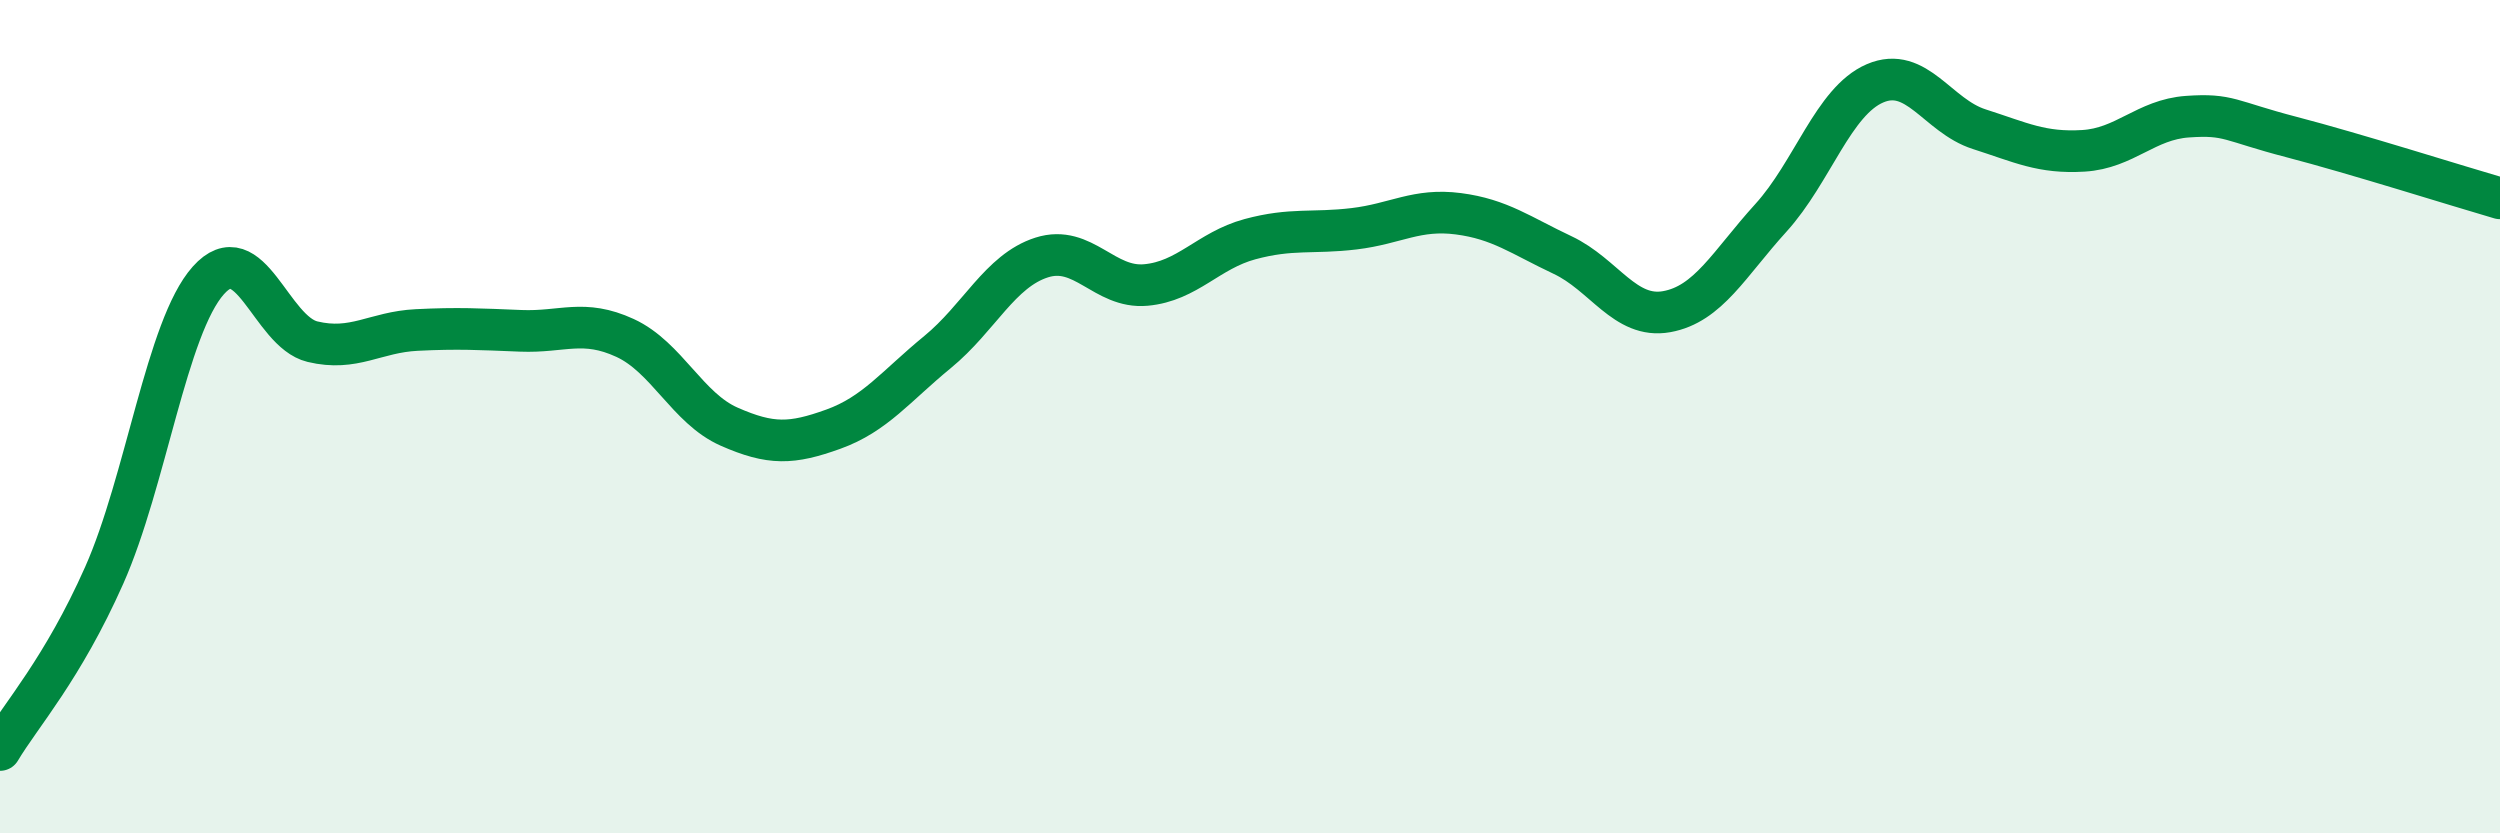 
    <svg width="60" height="20" viewBox="0 0 60 20" xmlns="http://www.w3.org/2000/svg">
      <path
        d="M 0,18 C 0.5,17.16 1.5,16.06 2.5,13.81 C 3.5,11.56 4,7.85 5,6.73 C 6,5.61 6.5,7.96 7.5,8.2 C 8.5,8.44 9,7.97 10,7.92 C 11,7.87 11.5,7.9 12.5,7.94 C 13.5,7.98 14,7.65 15,8.11 C 16,8.57 16.5,9.8 17.5,10.24 C 18.5,10.68 19,10.66 20,10.3 C 21,9.94 21.5,9.27 22.5,8.45 C 23.5,7.63 24,6.5 25,6.18 C 26,5.86 26.5,6.93 27.5,6.84 C 28.5,6.75 29,6.01 30,5.74 C 31,5.47 31.5,5.61 32.5,5.49 C 33.5,5.37 34,5 35,5.13 C 36,5.26 36.5,5.65 37.5,6.12 C 38.5,6.59 39,7.66 40,7.48 C 41,7.3 41.5,6.33 42.5,5.23 C 43.5,4.13 44,2.43 45,2 C 46,1.57 46.5,2.78 47.5,3.1 C 48.5,3.42 49,3.68 50,3.62 C 51,3.56 51.5,2.87 52.5,2.8 C 53.5,2.73 53.5,2.9 55,3.29 C 56.5,3.68 59,4.47 60,4.76L60 20L0 20Z"
        fill="#008740"
        opacity="0.1"
        stroke-linecap="round"
        stroke-linejoin="round"
      />
      <path
        d="M 0,18 C 0.5,17.16 1.5,16.06 2.5,13.81 C 3.5,11.56 4,7.85 5,6.73 C 6,5.61 6.5,7.96 7.5,8.2 C 8.5,8.44 9,7.97 10,7.92 C 11,7.87 11.5,7.9 12.5,7.94 C 13.5,7.98 14,7.65 15,8.11 C 16,8.57 16.5,9.8 17.5,10.24 C 18.5,10.68 19,10.66 20,10.3 C 21,9.94 21.5,9.27 22.5,8.45 C 23.5,7.63 24,6.5 25,6.18 C 26,5.86 26.5,6.93 27.5,6.84 C 28.5,6.75 29,6.01 30,5.74 C 31,5.47 31.5,5.61 32.5,5.49 C 33.5,5.37 34,5 35,5.13 C 36,5.26 36.5,5.65 37.5,6.12 C 38.5,6.59 39,7.66 40,7.48 C 41,7.3 41.5,6.33 42.5,5.23 C 43.5,4.13 44,2.43 45,2 C 46,1.57 46.5,2.78 47.5,3.1 C 48.5,3.42 49,3.68 50,3.62 C 51,3.56 51.5,2.87 52.5,2.8 C 53.5,2.73 53.5,2.9 55,3.29 C 56.5,3.68 59,4.47 60,4.76"
        stroke="#008740"
        stroke-width="1"
        fill="none"
        stroke-linecap="round"
        stroke-linejoin="round"
      />
    </svg>
  